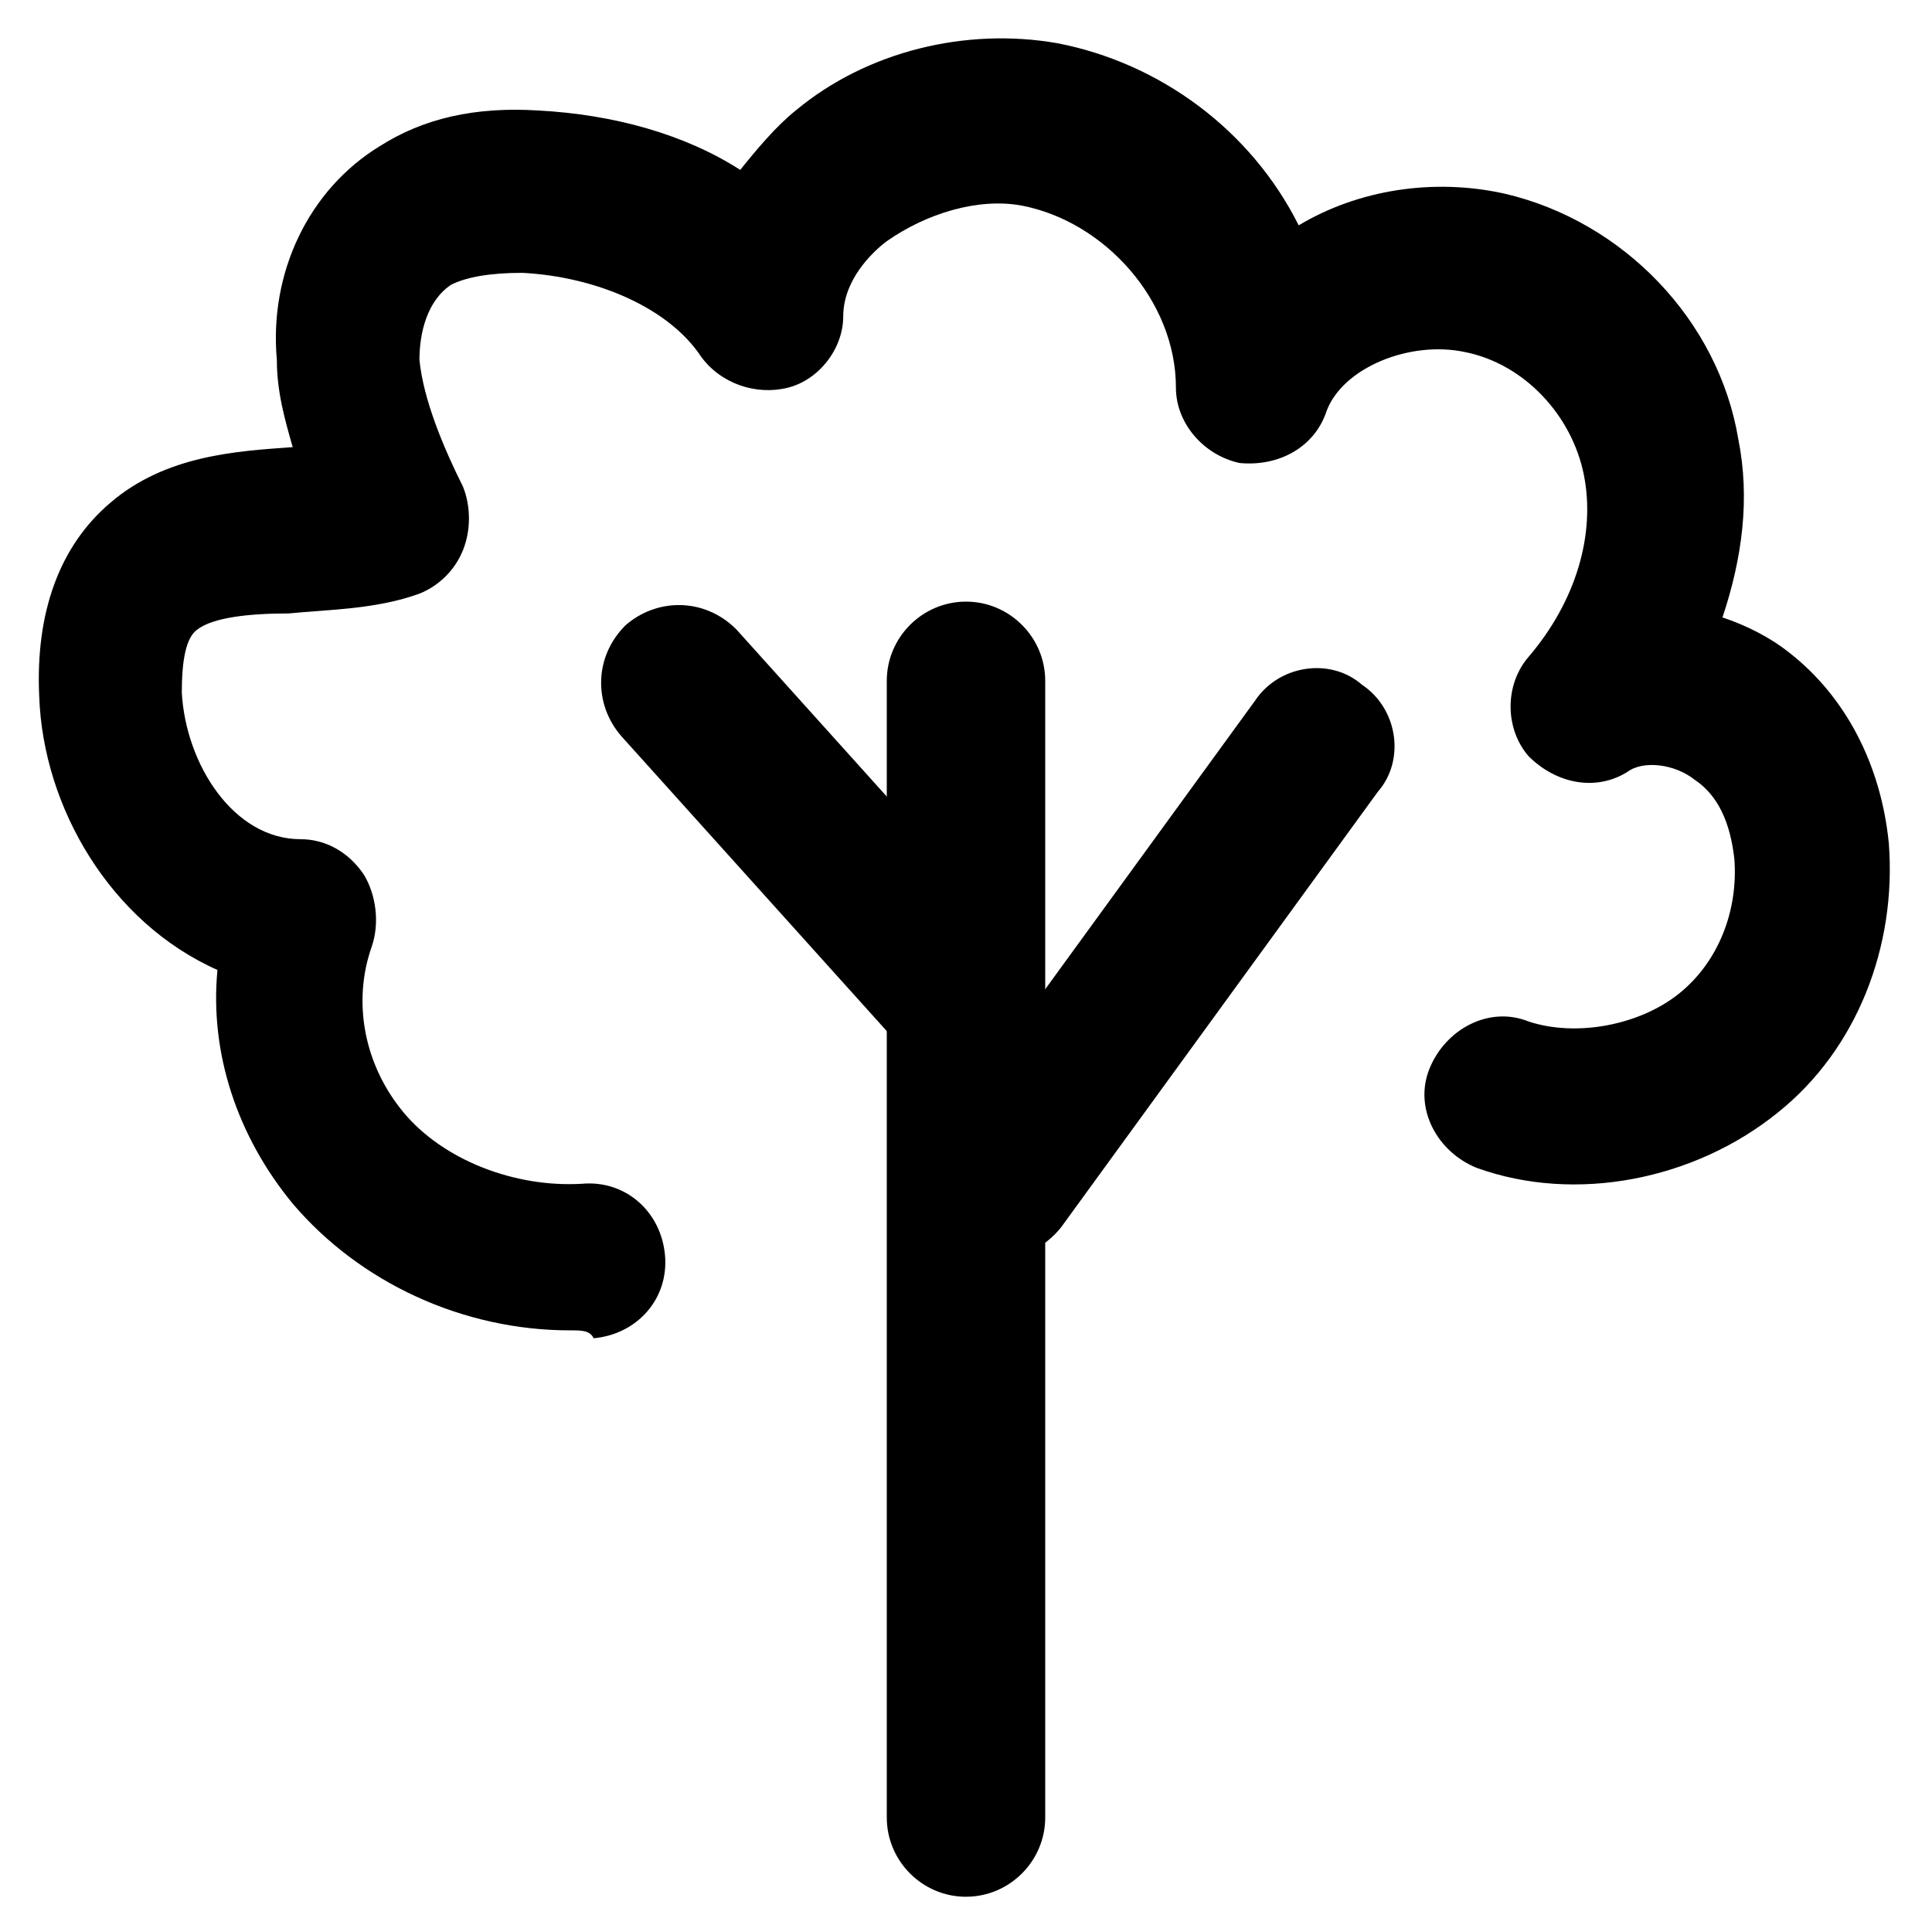 <?xml version="1.0" encoding="UTF-8"?>
<!-- Uploaded to: SVG Repo, www.svgrepo.com, Generator: SVG Repo Mixer Tools -->
<svg fill="#000000" width="800px" height="800px" version="1.1" viewBox="144 144 512 512" xmlns="http://www.w3.org/2000/svg">
 <g>
  <path d="m295.04 496.56c-28.34 0-55.629-12.598-73.473-33.586-14.695-17.844-22.043-39.887-19.941-61.926-28.34-12.594-46.184-43.035-47.23-72.422-1.051-22.043 5.246-39.887 18.895-51.43 14.691-12.598 33.582-13.648 48.277-14.699-2.098-7.348-4.199-14.695-4.199-23.09-2.098-23.094 8.398-45.133 27.289-56.68 11.547-7.348 25.191-10.496 41.984-9.445 19.941 1.051 38.836 6.297 53.531 15.742 4.199-5.246 9.445-11.547 14.695-15.742 18.895-15.742 45.133-22.043 69.273-17.844 27.289 5.246 51.43 23.09 64.027 48.281 15.742-9.445 35.688-12.594 54.578-8.398 31.488 7.348 56.68 33.586 61.926 65.074 3.148 15.742 1.051 31.488-4.199 47.23 6.297 2.098 12.594 5.246 17.844 9.445 14.695 11.547 24.141 29.391 26.238 50.383 2.098 27.289-8.398 54.578-29.391 71.371-22.043 17.844-53.531 24.141-79.77 14.695-10.496-4.199-16.793-15.742-12.594-26.238s15.742-16.793 26.238-12.594c12.594 4.199 29.391 1.051 39.887-7.348 10.496-8.398 15.742-22.043 14.695-35.688-1.051-9.445-4.199-16.793-10.496-20.992-5.246-4.199-13.645-5.246-17.844-2.098-8.398 5.246-18.895 3.148-26.238-4.199-6.297-7.348-6.297-18.895 0-26.238 12.594-14.695 17.844-32.539 14.695-48.281-3.148-15.742-15.742-29.391-31.488-32.539-14.695-3.148-32.539 4.199-36.734 15.742-3.148 9.445-12.594 14.695-23.09 13.645-9.445-2.098-16.793-10.496-16.793-19.941 0-23.09-18.895-44.082-40.934-48.281-11.547-2.098-25.191 2.098-35.688 9.445-4.199 3.148-11.547 10.496-11.547 19.941 0 8.398-6.297 16.793-14.695 18.895-8.398 2.098-17.844-1.051-23.09-8.398-8.398-12.594-27.289-20.992-47.23-22.043-8.398 0-14.695 1.051-18.895 3.148-6.297 4.199-8.398 12.594-8.398 19.941 1.051 10.496 6.297 23.09 11.547 33.586 2.098 5.246 2.098 11.547 0 16.793s-6.297 9.445-11.547 11.547c-11.547 4.199-24.141 4.199-34.637 5.246-10.496 0-19.941 1.051-24.141 4.199-3.148 2.098-4.199 8.398-4.199 16.793 1.051 18.895 13.645 38.836 31.488 38.836 6.297 0 12.594 3.148 16.793 9.445 3.148 5.246 4.199 12.594 2.098 18.895-5.246 14.695-2.098 31.488 8.398 44.082 10.496 12.594 29.391 19.941 47.23 18.895 11.547-1.051 20.992 7.348 22.043 18.895s-7.348 20.992-18.895 22.043c-1.051-2.094-3.148-2.094-6.297-2.094z"/>
  <path d="m400 646.66c-11.547 0-20.992-9.445-20.992-20.992v-301.24c0-11.547 9.445-20.992 20.992-20.992s20.992 9.445 20.992 20.992v301.23c0 11.547-9.449 20.996-20.992 20.996z"/>
  <path d="m408.39 477.67c-4.199 0-8.398-1.051-11.547-4.199-9.445-6.297-11.547-19.941-4.199-28.34l83.969-115.46c6.297-9.445 19.941-11.547 28.34-4.199 9.445 6.297 11.547 19.941 4.199 28.34l-83.969 115.46c-4.195 5.25-10.496 8.398-16.793 8.398z"/>
  <path d="m400 429.39c-5.246 0-11.547-2.098-15.742-6.297l-75.57-83.969c-7.348-8.398-7.348-20.992 1.051-29.391 8.398-7.348 20.992-7.348 29.391 1.051l75.57 83.969c7.348 8.398 7.348 20.992-1.051 29.391-4.203 4.195-8.402 5.246-13.648 5.246z"/>
 </g>
</svg>